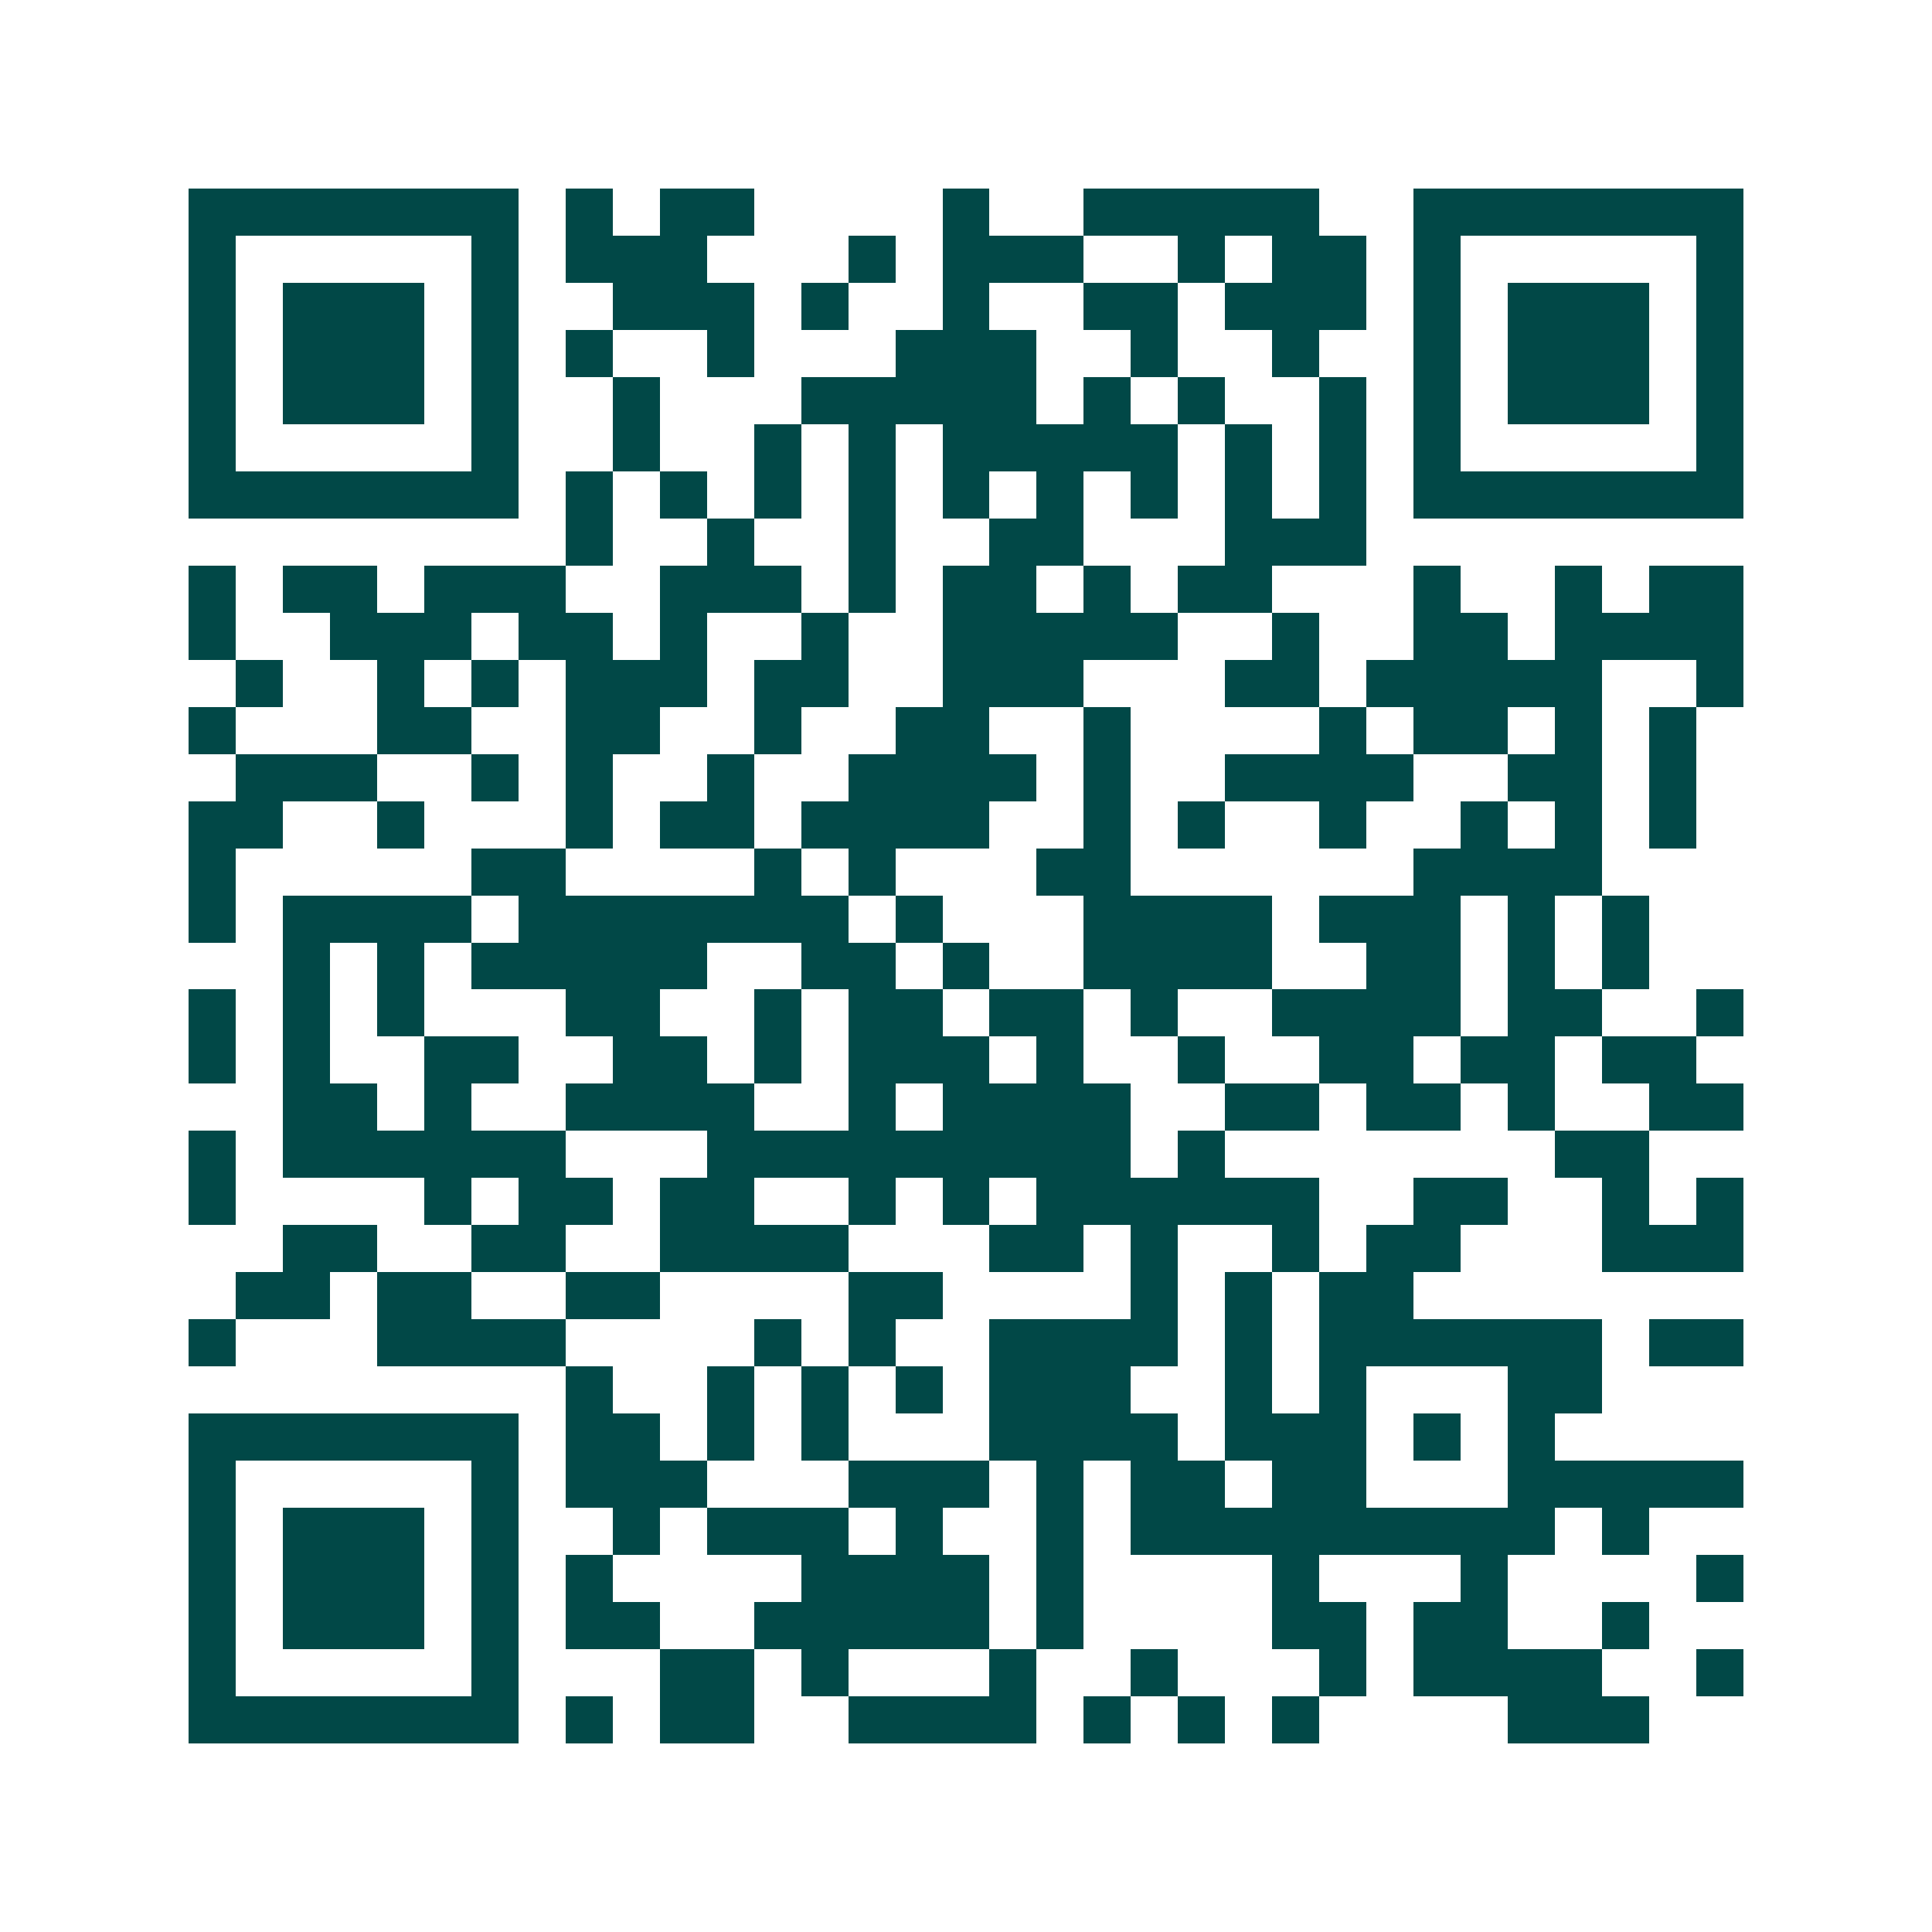 <svg xmlns="http://www.w3.org/2000/svg" width="200" height="200" viewBox="0 0 41 41" shape-rendering="crispEdges"><path fill="#ffffff" d="M0 0h41v41H0z"/><path stroke="#014847" d="M4 4.5h7m1 0h1m1 0h2m4 0h1m2 0h5m2 0h7M4 5.5h1m5 0h1m1 0h3m3 0h1m1 0h3m2 0h1m1 0h2m1 0h1m5 0h1M4 6.5h1m1 0h3m1 0h1m2 0h3m1 0h1m2 0h1m2 0h2m1 0h3m1 0h1m1 0h3m1 0h1M4 7.5h1m1 0h3m1 0h1m1 0h1m2 0h1m3 0h3m2 0h1m2 0h1m2 0h1m1 0h3m1 0h1M4 8.5h1m1 0h3m1 0h1m2 0h1m3 0h5m1 0h1m1 0h1m2 0h1m1 0h1m1 0h3m1 0h1M4 9.5h1m5 0h1m2 0h1m2 0h1m1 0h1m1 0h5m1 0h1m1 0h1m1 0h1m5 0h1M4 10.5h7m1 0h1m1 0h1m1 0h1m1 0h1m1 0h1m1 0h1m1 0h1m1 0h1m1 0h1m1 0h7M12 11.5h1m2 0h1m2 0h1m2 0h2m3 0h3M4 12.5h1m1 0h2m1 0h3m2 0h3m1 0h1m1 0h2m1 0h1m1 0h2m3 0h1m2 0h1m1 0h2M4 13.5h1m2 0h3m1 0h2m1 0h1m2 0h1m2 0h5m2 0h1m2 0h2m1 0h4M5 14.5h1m2 0h1m1 0h1m1 0h3m1 0h2m2 0h3m3 0h2m1 0h5m2 0h1M4 15.5h1m3 0h2m2 0h2m2 0h1m2 0h2m2 0h1m4 0h1m1 0h2m1 0h1m1 0h1M5 16.5h3m2 0h1m1 0h1m2 0h1m2 0h4m1 0h1m2 0h4m2 0h2m1 0h1M4 17.5h2m2 0h1m3 0h1m1 0h2m1 0h4m2 0h1m1 0h1m2 0h1m2 0h1m1 0h1m1 0h1M4 18.5h1m5 0h2m4 0h1m1 0h1m3 0h2m6 0h4M4 19.5h1m1 0h4m1 0h7m1 0h1m3 0h4m1 0h3m1 0h1m1 0h1M6 20.5h1m1 0h1m1 0h5m2 0h2m1 0h1m2 0h4m2 0h2m1 0h1m1 0h1M4 21.5h1m1 0h1m1 0h1m3 0h2m2 0h1m1 0h2m1 0h2m1 0h1m2 0h4m1 0h2m2 0h1M4 22.5h1m1 0h1m2 0h2m2 0h2m1 0h1m1 0h3m1 0h1m2 0h1m2 0h2m1 0h2m1 0h2M6 23.5h2m1 0h1m2 0h4m2 0h1m1 0h4m2 0h2m1 0h2m1 0h1m2 0h2M4 24.5h1m1 0h6m3 0h9m1 0h1m7 0h2M4 25.5h1m4 0h1m1 0h2m1 0h2m2 0h1m1 0h1m1 0h6m2 0h2m2 0h1m1 0h1M6 26.5h2m2 0h2m2 0h4m3 0h2m1 0h1m2 0h1m1 0h2m3 0h3M5 27.5h2m1 0h2m2 0h2m4 0h2m4 0h1m1 0h1m1 0h2M4 28.5h1m3 0h4m4 0h1m1 0h1m2 0h4m1 0h1m1 0h6m1 0h2M12 29.5h1m2 0h1m1 0h1m1 0h1m1 0h3m2 0h1m1 0h1m3 0h2M4 30.5h7m1 0h2m1 0h1m1 0h1m3 0h4m1 0h3m1 0h1m1 0h1M4 31.5h1m5 0h1m1 0h3m3 0h3m1 0h1m1 0h2m1 0h2m3 0h5M4 32.5h1m1 0h3m1 0h1m2 0h1m1 0h3m1 0h1m2 0h1m1 0h9m1 0h1M4 33.5h1m1 0h3m1 0h1m1 0h1m4 0h4m1 0h1m4 0h1m3 0h1m4 0h1M4 34.5h1m1 0h3m1 0h1m1 0h2m2 0h5m1 0h1m4 0h2m1 0h2m2 0h1M4 35.5h1m5 0h1m3 0h2m1 0h1m3 0h1m2 0h1m3 0h1m1 0h4m2 0h1M4 36.5h7m1 0h1m1 0h2m2 0h4m1 0h1m1 0h1m1 0h1m4 0h3"/></svg>

